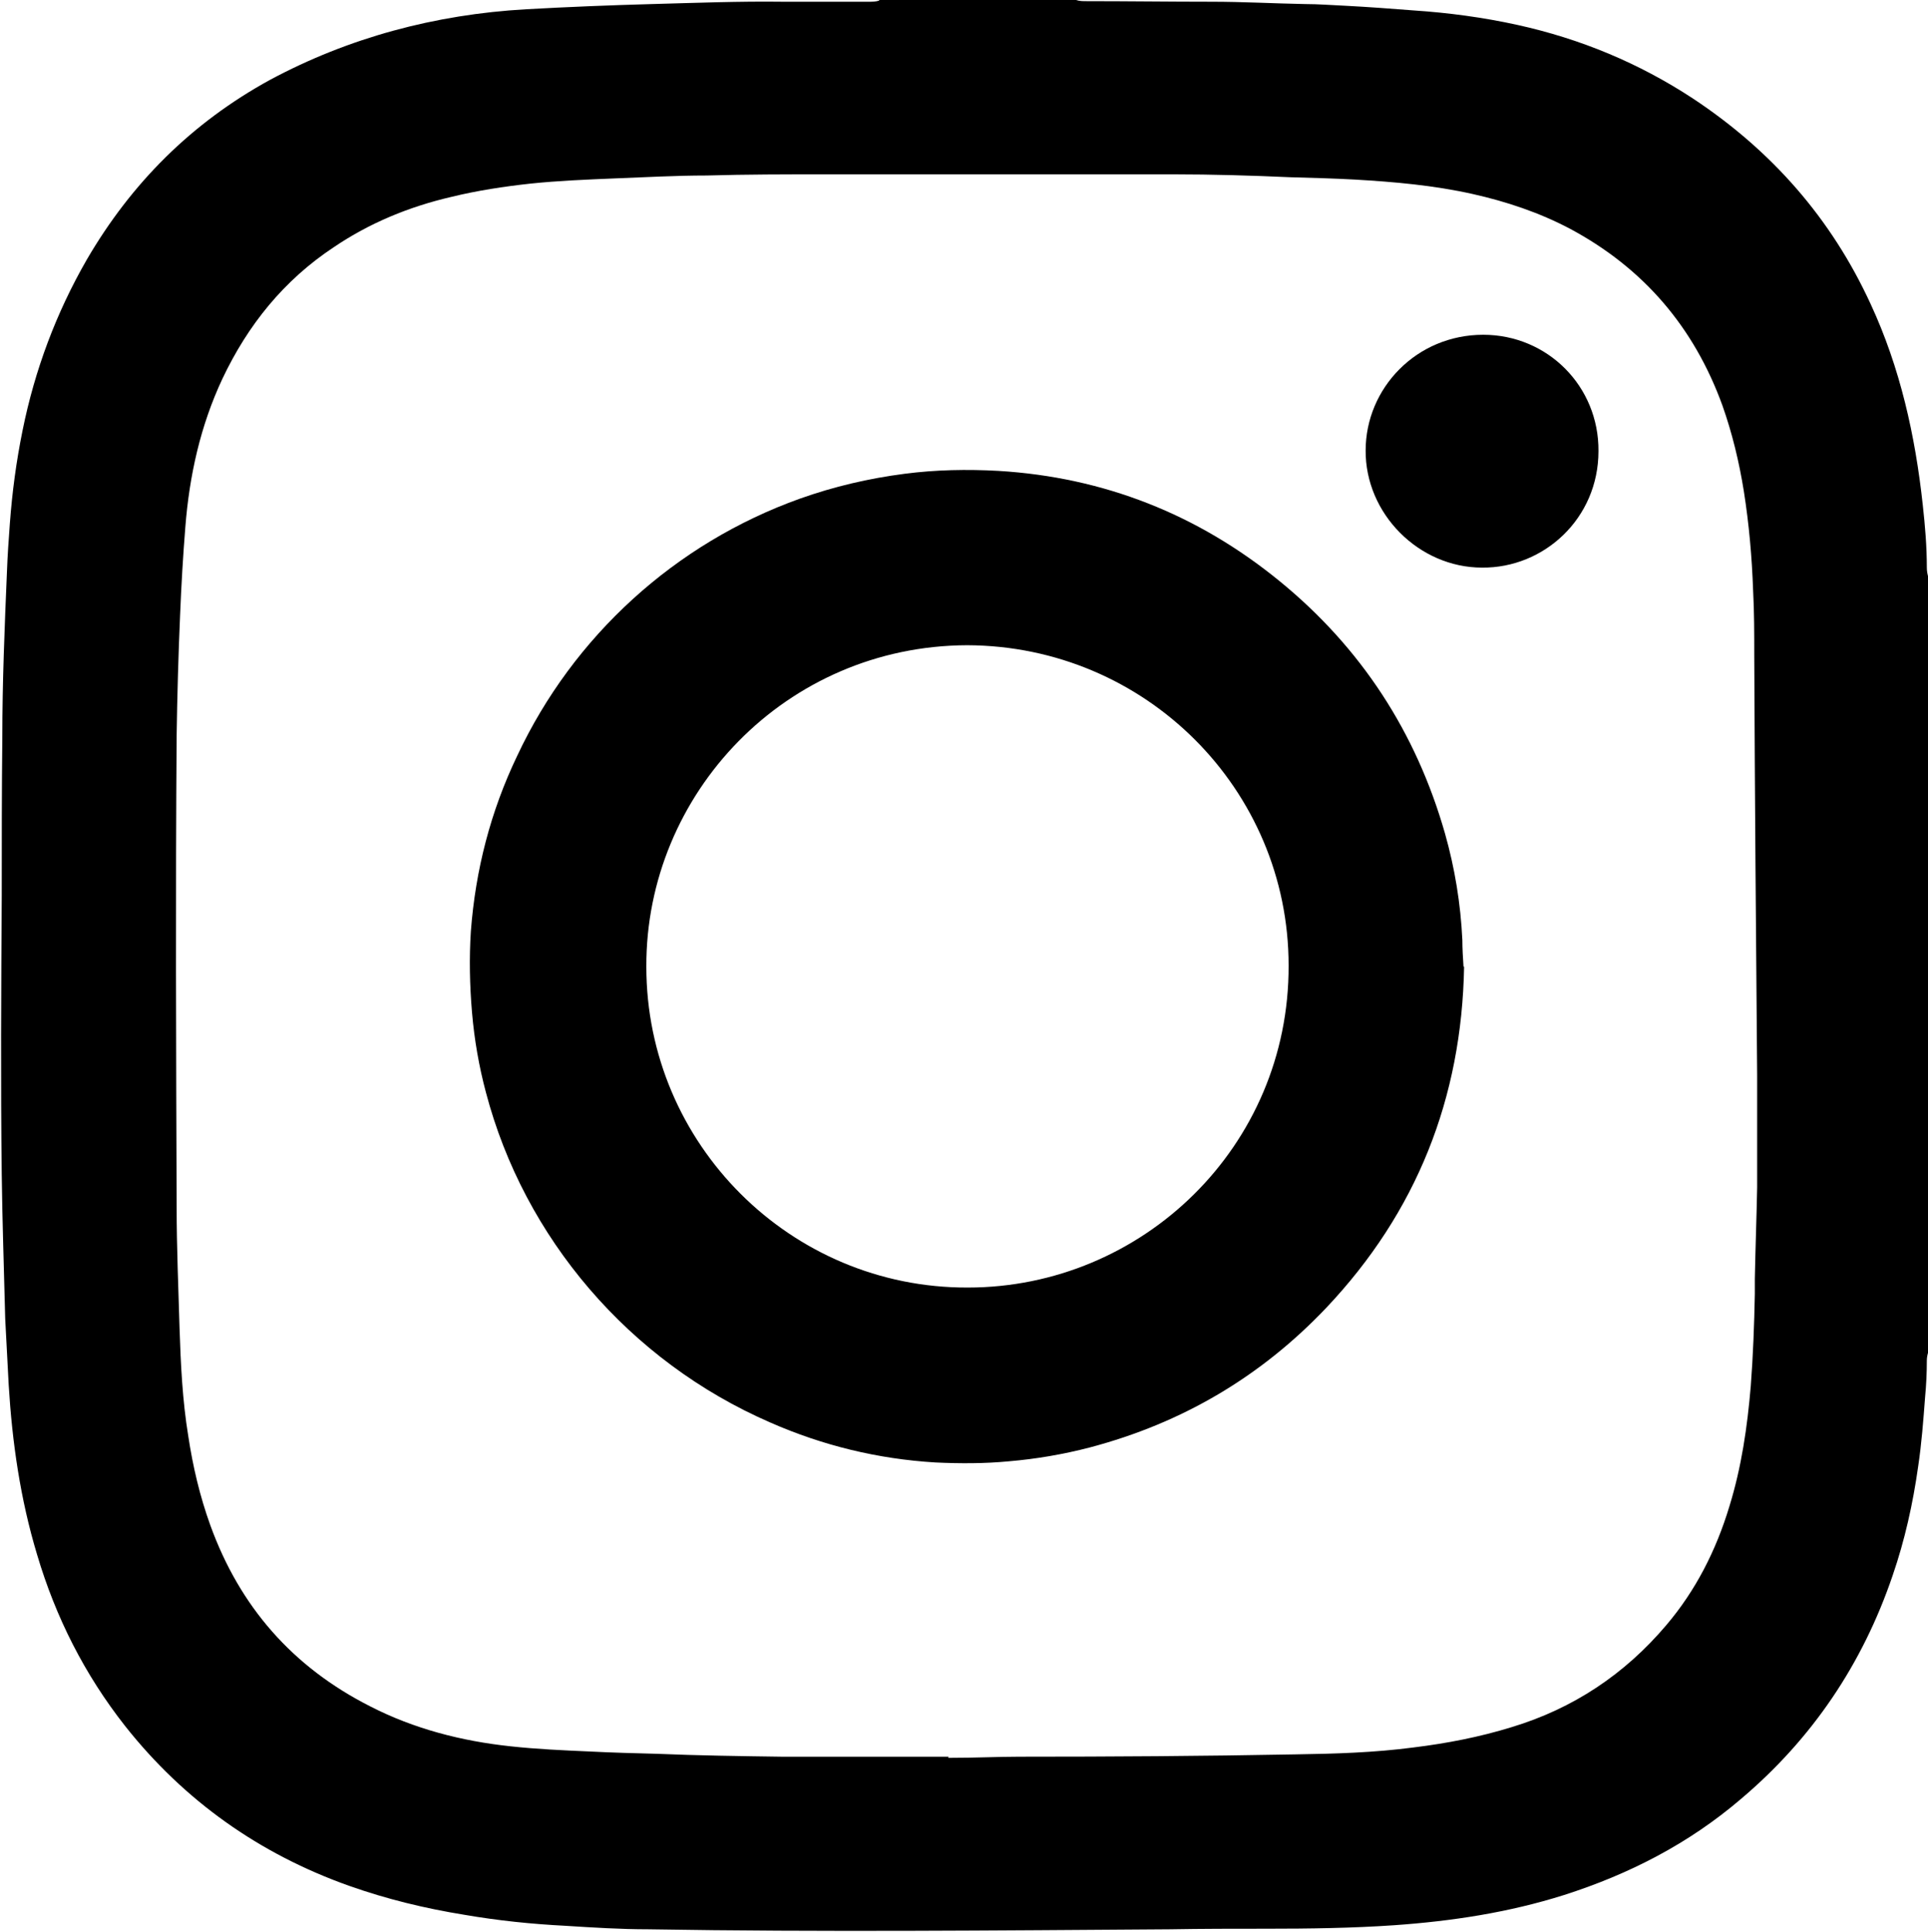 <?xml version="1.0" encoding="UTF-8"?>
<svg id="_レイヤー_2" data-name="レイヤー_2" xmlns="http://www.w3.org/2000/svg" viewBox="0 0 33.29 33.35">
  <g id="_レイヤー_1-2" data-name="レイヤー_1">
    <g>
      <path d="M15.18,0h3.4c.06.02.12.02.18.02.72,0,1.44.01,2.16.01.54,0,1.07.03,1.61.04.24,0,.47.02.71.03.39.02.78.05,1.17.08.6.04,1.2.12,1.79.25,1.09.24,2.1.66,3.03,1.27,1.36.9,2.39,2.07,3.07,3.55.51,1.1.77,2.27.9,3.47.04.36.07.72.07,1.08,0,.06.01.12.03.18v13.35c-.02.05-.03.11-.03.16,0,.21-.01.42-.03.63-.03.4-.06.8-.12,1.2-.09.64-.23,1.27-.44,1.88-.52,1.53-1.39,2.82-2.62,3.86-.9.77-1.93,1.3-3.06,1.66-.95.3-1.93.45-2.93.52-.73.05-1.46.06-2.19.06-.56,0-1.12,0-1.68.01-3,.02-6.01.05-9.01,0-.47,0-.95-.03-1.42-.06-.59-.03-1.17-.09-1.75-.19-.68-.11-1.34-.27-1.99-.5-1.55-.55-2.85-1.47-3.87-2.76-.7-.89-1.2-1.88-1.52-2.96-.29-.96-.43-1.94-.49-2.93-.02-.38-.04-.76-.06-1.14-.02-.83-.05-1.66-.06-2.49-.02-1.6-.01-3.2,0-4.81,0-.91,0-1.82.01-2.74,0-.95.04-1.91.08-2.86.01-.28.03-.56.05-.83.04-.54.11-1.07.22-1.61.21-1.04.58-2.03,1.11-2.95.77-1.32,1.81-2.36,3.16-3.1C6.02.65,7.51.25,9.08.16c.72-.04,1.45-.07,2.18-.09.75-.02,1.5-.05,2.26-.04.49,0,.99,0,1.48,0,.06,0,.12,0,.18-.02ZM16.37,30.35c.49,0,.86-.02,1.23-.02,1.59,0,3.17-.01,4.76-.04.68-.01,1.37-.03,2.05-.12.57-.07,1.14-.18,1.69-.35,1.06-.32,1.95-.91,2.67-1.76.51-.6.86-1.29,1.09-2.05.21-.68.31-1.37.37-2.08.04-.53.06-1.06.07-1.59,0-.09,0-.18,0-.26.01-.53.03-1.05.04-1.58,0-.64,0-1.29,0-1.93-.02-2.42-.04-4.83-.05-7.25,0-.38,0-.75-.02-1.13-.02-.57-.07-1.14-.16-1.71-.08-.5-.2-1-.37-1.48-.49-1.35-1.36-2.37-2.63-3.05-.53-.28-1.1-.47-1.68-.6-.67-.15-1.35-.21-2.04-.25-.37-.02-.74-.03-1.11-.04-.67-.03-1.35-.05-2.02-.05-2,0-4,0-6,0-.69,0-1.37,0-2.06.02-.53,0-1.05.03-1.58.05-.49.02-.98.04-1.46.09-.46.05-.92.12-1.37.23-.73.17-1.41.45-2.03.87-.86.57-1.48,1.34-1.92,2.27-.38.81-.57,1.67-.64,2.56-.04.5-.07,1.01-.09,1.51-.03.69-.05,1.39-.06,2.09-.02,2.71-.01,5.43,0,8.14,0,.7.03,1.39.05,2.09.02.62.05,1.25.15,1.86.08.53.2,1.04.38,1.54.51,1.41,1.42,2.45,2.76,3.13.76.39,1.58.6,2.42.69.46.05.91.07,1.37.09.39.02.77.03,1.16.04.72.03,1.43.04,2.15.05,1,0,2.01,0,2.89,0Z"/>
      <path d="M25.28,16.69c-.04,2.27-.82,4.24-2.38,5.89-1.13,1.19-2.49,1.99-4.08,2.41-.46.12-.93.2-1.4.24-.42.04-.84.04-1.27.02-.99-.06-1.94-.29-2.85-.69-2.44-1.06-4.25-3.19-4.91-5.7-.12-.45-.2-.91-.24-1.38-.04-.47-.05-.94-.02-1.4.08-1.06.34-2.07.8-3.03.97-2.07,2.73-3.67,4.88-4.44.59-.21,1.19-.35,1.81-.43.54-.07,1.08-.08,1.62-.05,1.82.11,3.44.75,4.85,1.9,1.41,1.15,2.36,2.61,2.86,4.36.17.6.27,1.21.3,1.84,0,.15.01.31.02.46ZM16.7,11.14c-3.13.01-5.55,2.56-5.54,5.55,0,3.06,2.49,5.55,5.55,5.54,3.01,0,5.55-2.43,5.54-5.56,0-3.04-2.47-5.52-5.55-5.53Z"/>
      <path d="M23.58,7.78c0-1.08.88-2,2.03-2,1.11,0,2,.89,1.99,2.01,0,1.16-.94,2.02-2.01,2.01-1.09,0-2.02-.93-2.01-2.03Z"/>
    </g>
  </g>
</svg>